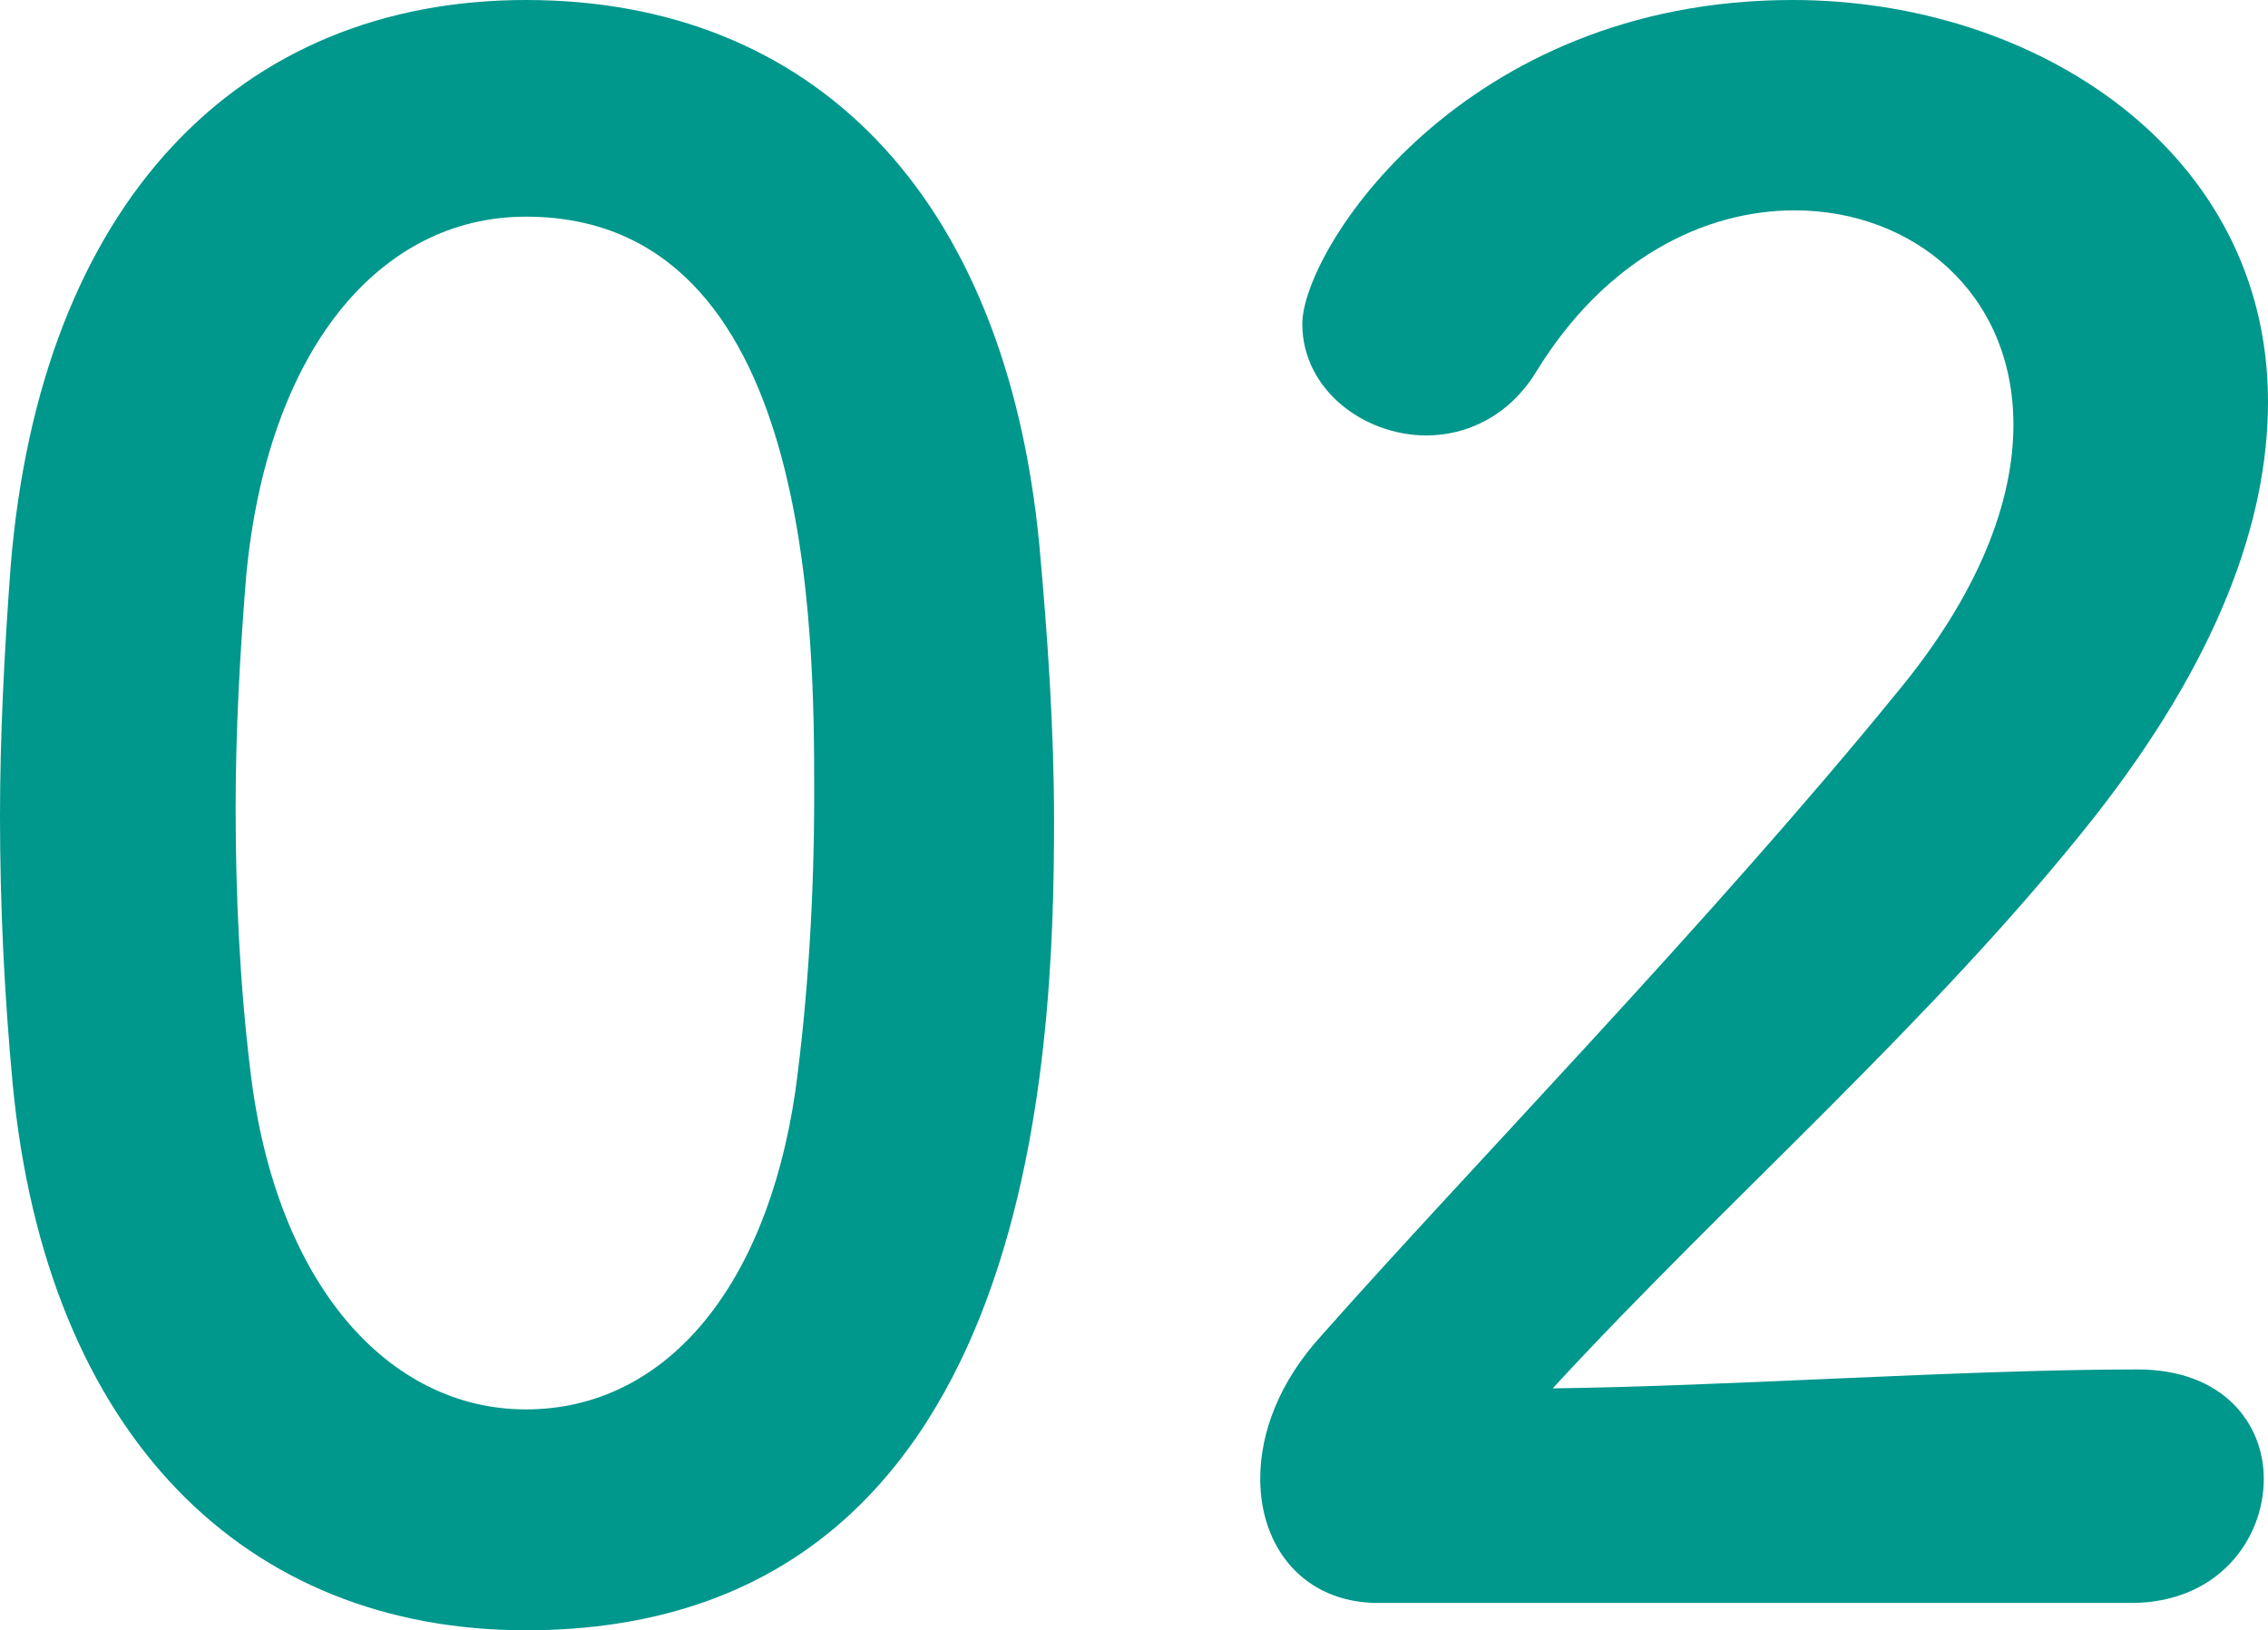 <?xml version="1.0" encoding="UTF-8"?><svg id="_レイヤー_2" xmlns="http://www.w3.org/2000/svg" viewBox="0 0 64.68 46.5"><defs><style>.cls-1{fill:#00978c;}</style></defs><g id="_レイヤー_1-2"><path class="cls-1" d="m.36,30.9c-.24-2.58-.36-5.1-.36-7.62,0-2.28.12-4.62.3-7.08C1.14,5.76,6.84,0,15,0s13.68,5.52,14.64,15.54c.24,2.64.42,5.28.42,7.86,0,6.78-.54,23.1-15.06,23.1-7.98,0-13.68-5.52-14.64-15.6m22.32.24c.36-2.64.54-5.58.54-8.46,0-4.62,0-16.5-8.22-16.5-4.2,0-7.38,3.84-7.98,10.26-.18,2.22-.3,4.44-.3,6.6,0,2.52.12,5.04.42,7.5.72,6.12,3.96,9.66,7.86,9.66s6.84-3.36,7.68-9.06"/><path class="cls-1" d="m39.3,45.72c-2.1,0-3.36-1.56-3.36-3.54,0-1.32.54-2.76,1.74-4.08,4.14-4.68,11.1-11.82,16.38-18.3,2.4-2.88,3.36-5.52,3.36-7.68,0-3.78-2.88-6.12-6.24-6.12-2.58,0-5.4,1.38-7.38,4.62-.78,1.26-1.98,1.8-3.12,1.8-1.8,0-3.54-1.32-3.54-3.18C37.14,7.14,41.7,0,51.12,0,58.08,0,64.68,4.32,64.68,11.46c0,3.42-1.44,7.38-4.98,11.88-4.56,5.76-10.44,10.86-15.42,16.26,4.98-.06,11.76-.54,16.68-.54,2.46,0,3.6,1.56,3.6,3.12,0,1.74-1.32,3.54-3.78,3.54h-21.48Z"/></g></svg>